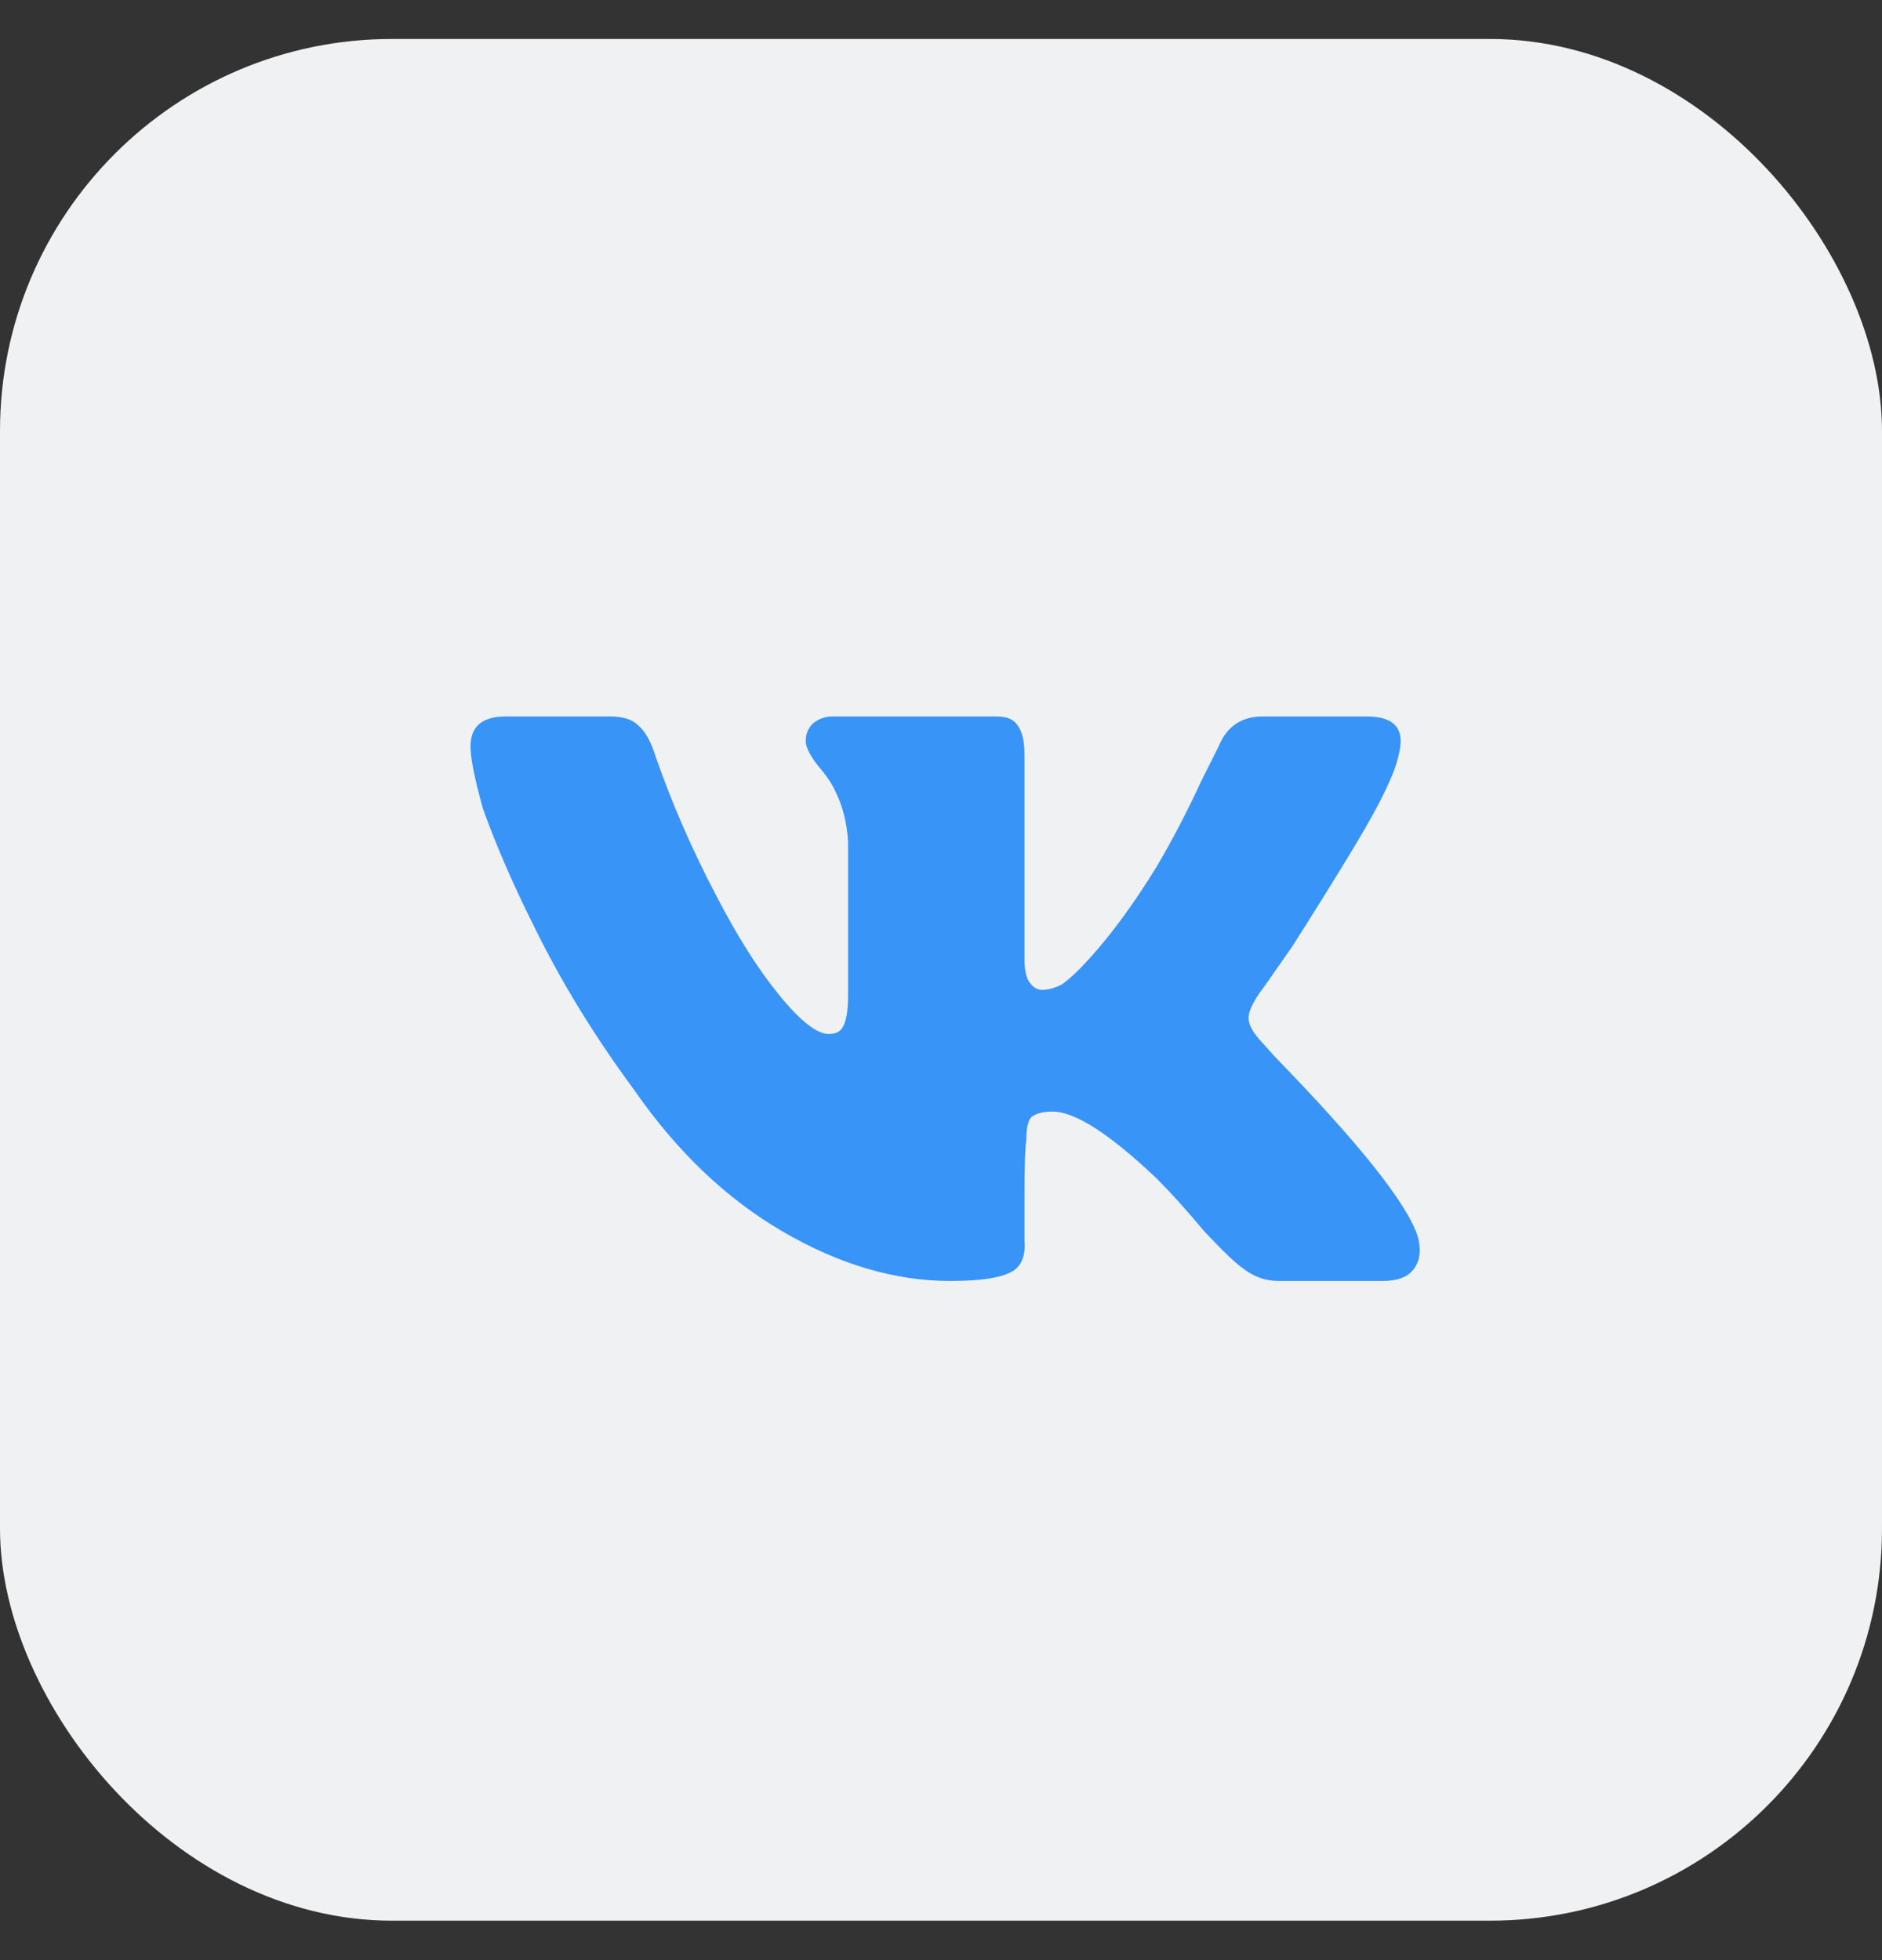 <svg width="24" height="25" viewBox="0 0 24 25" fill="none" xmlns="http://www.w3.org/2000/svg">
<rect x="0" y="0" width="24" height="25" fill="#333333" stroke="none"/>
<rect y="0.497" width="24" height="24" rx="5" fill="#F0F1F2"/>
<path d="M17.835 9.633C17.925 9.303 17.79 9.138 17.43 9.138H16.102C15.832 9.138 15.645 9.265 15.54 9.52L15.315 9.97C15.135 10.36 14.947 10.72 14.752 11.05C14.467 11.515 14.182 11.905 13.898 12.22C13.748 12.385 13.627 12.498 13.537 12.558C13.447 12.603 13.365 12.625 13.29 12.625C13.23 12.625 13.178 12.595 13.133 12.535C13.088 12.475 13.065 12.378 13.065 12.243V9.633C13.065 9.453 13.035 9.325 12.975 9.25C12.93 9.175 12.84 9.138 12.705 9.138H10.613C10.523 9.138 10.44 9.168 10.365 9.228C10.305 9.288 10.275 9.363 10.275 9.453C10.275 9.528 10.328 9.633 10.432 9.768C10.537 9.888 10.613 10 10.658 10.105C10.748 10.285 10.8 10.495 10.815 10.735V12.693C10.815 12.888 10.793 13.023 10.748 13.098C10.717 13.158 10.658 13.188 10.568 13.188C10.418 13.188 10.207 13.023 9.938 12.693C9.668 12.363 9.398 11.935 9.127 11.41C8.828 10.84 8.572 10.255 8.363 9.655C8.303 9.46 8.227 9.325 8.137 9.25C8.062 9.175 7.942 9.138 7.777 9.138H6.45C6.15 9.138 6 9.265 6 9.52C6 9.67 6.053 9.933 6.157 10.308C6.322 10.773 6.54 11.275 6.81 11.815C7.155 12.52 7.582 13.218 8.092 13.908C8.633 14.688 9.262 15.288 9.982 15.708C10.703 16.128 11.415 16.338 12.12 16.338C12.525 16.338 12.795 16.293 12.93 16.203C13.035 16.128 13.08 16 13.065 15.82V15.235C13.065 14.875 13.072 14.643 13.088 14.538C13.088 14.388 13.11 14.29 13.155 14.245C13.215 14.2 13.305 14.178 13.425 14.178C13.71 14.178 14.152 14.463 14.752 15.033C14.932 15.213 15.135 15.438 15.36 15.708C15.6 15.963 15.765 16.12 15.855 16.18C15.99 16.285 16.14 16.338 16.305 16.338H17.633C17.812 16.338 17.94 16.293 18.015 16.203C18.105 16.098 18.128 15.955 18.082 15.775C17.948 15.355 17.34 14.59 16.26 13.48L16.058 13.255C15.967 13.15 15.922 13.06 15.922 12.985C15.922 12.91 15.967 12.805 16.058 12.67C16.073 12.655 16.215 12.453 16.485 12.063C16.8 11.568 17.07 11.133 17.295 10.758C17.61 10.233 17.79 9.858 17.835 9.633Z" fill="#3894F7"/>
</svg>
